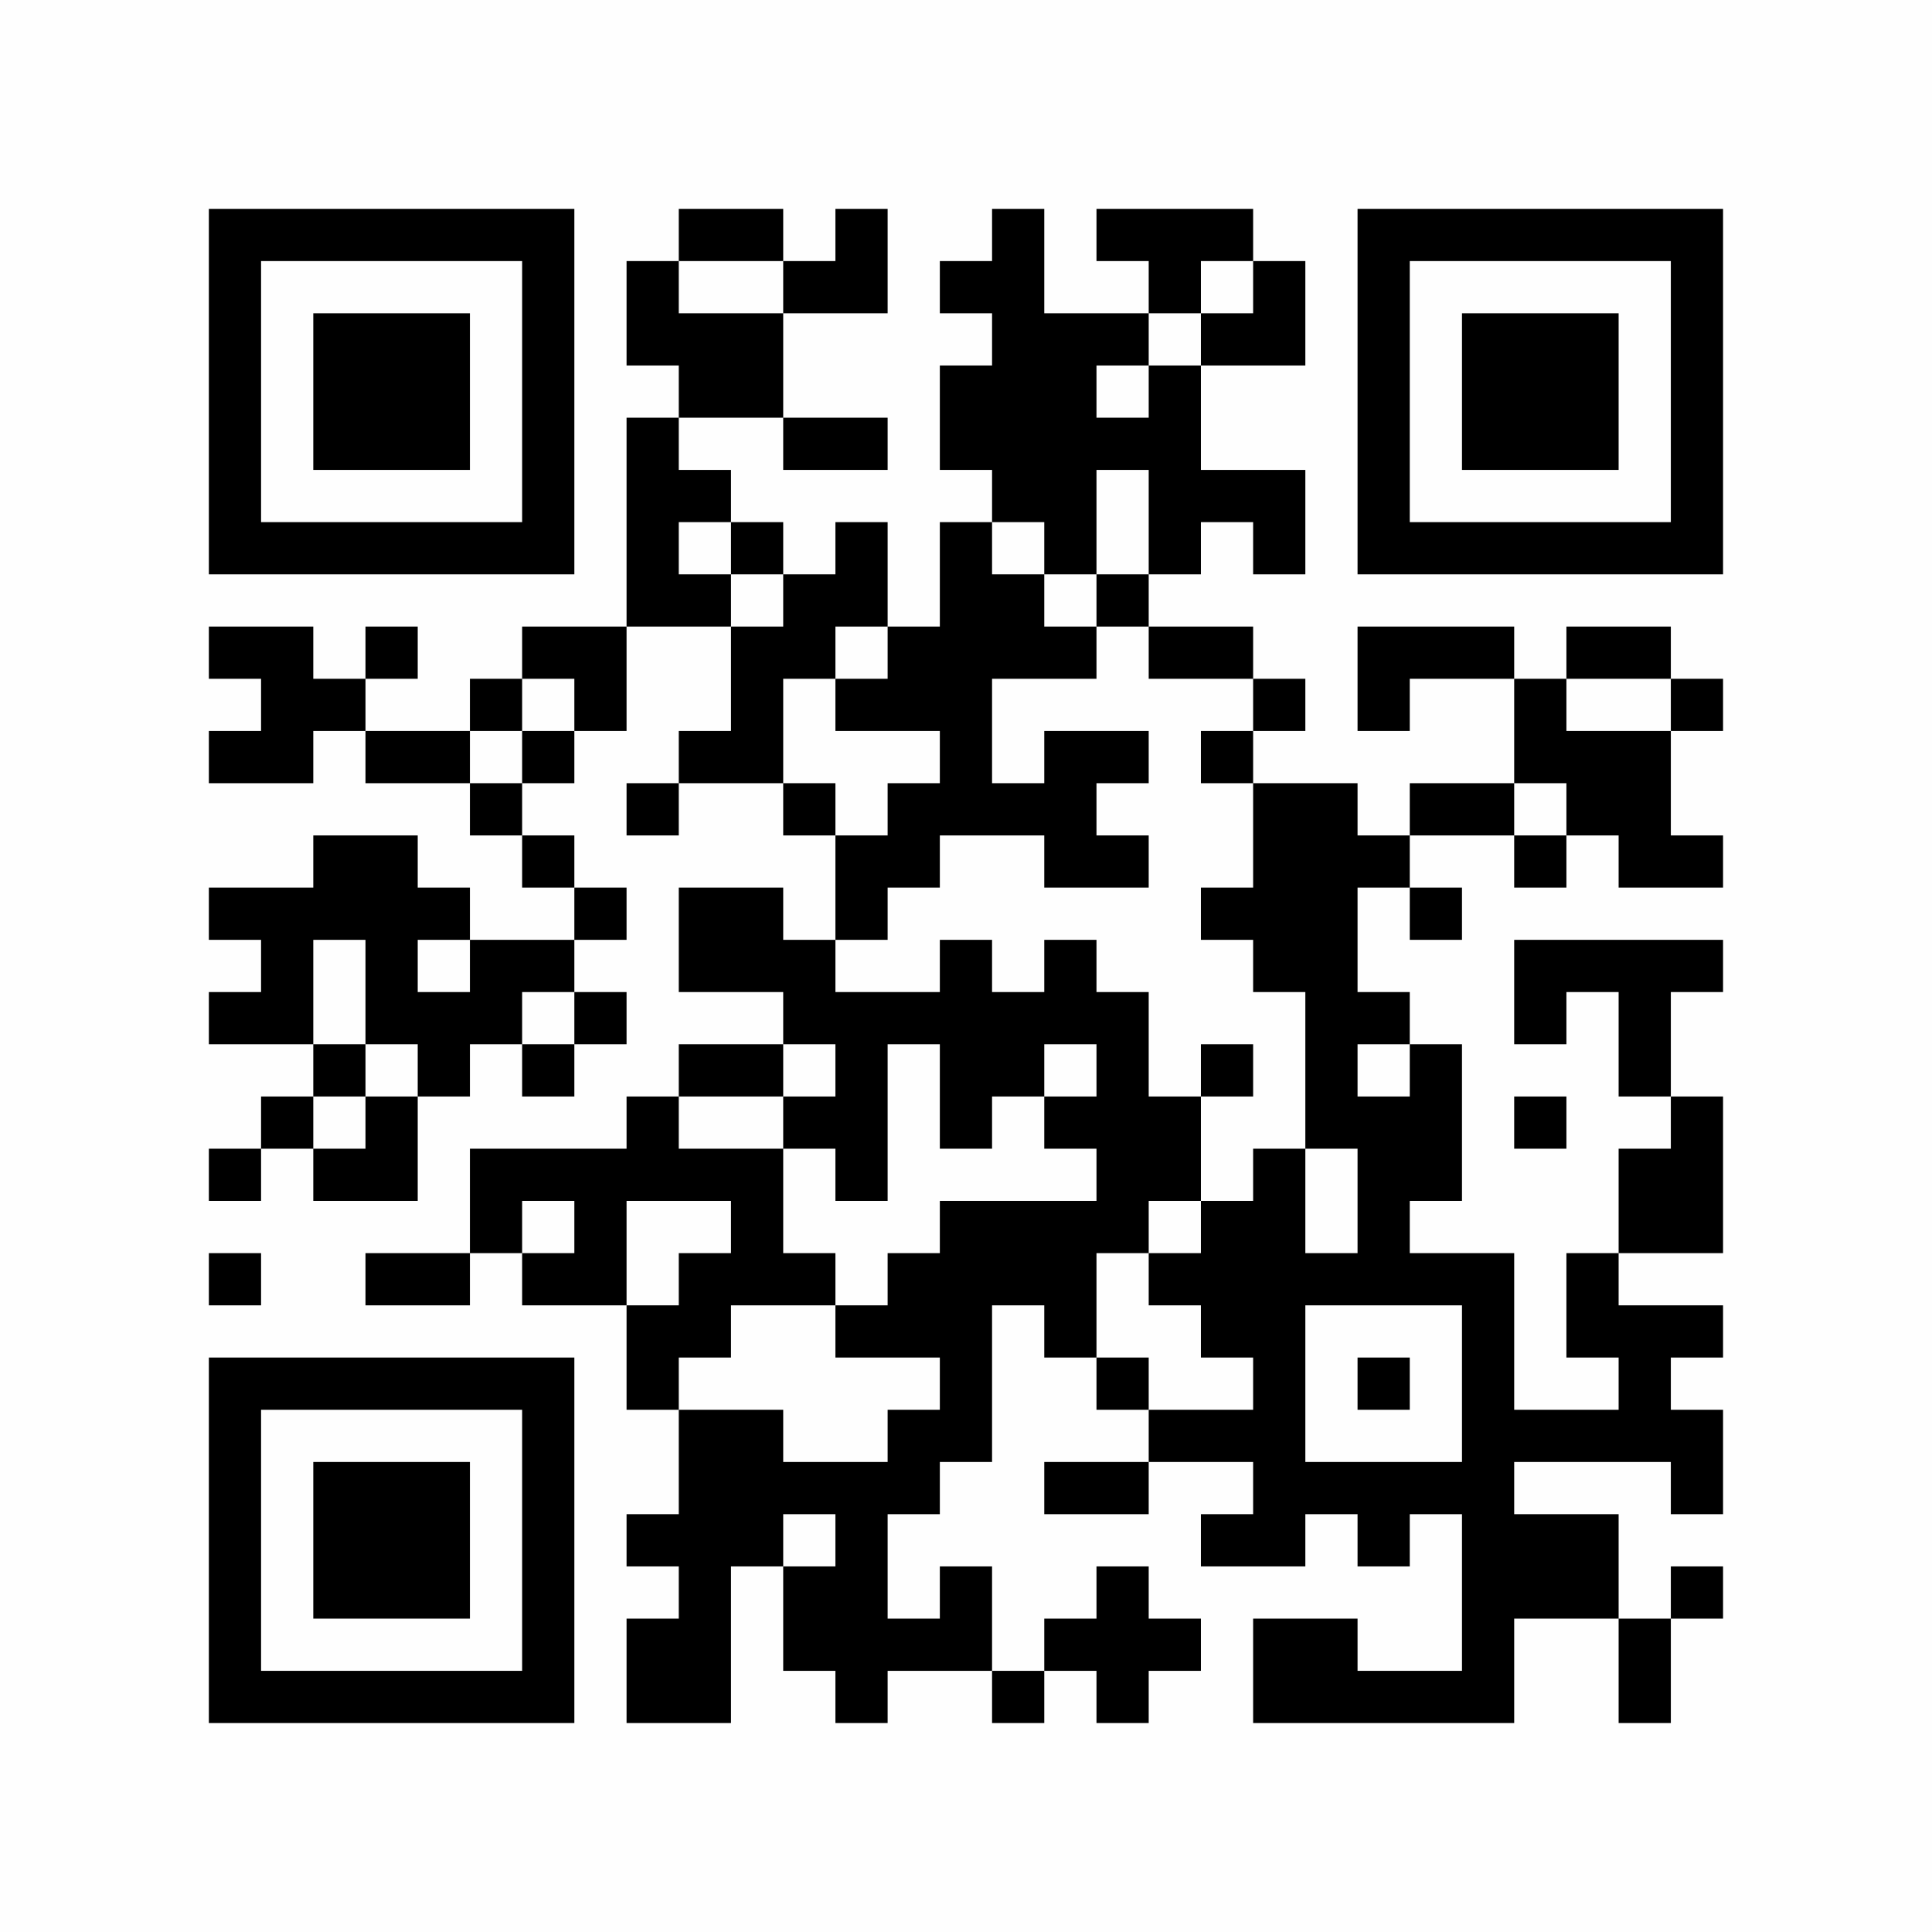 <?xml version="1.0" encoding="UTF-8"?>
<svg xmlns="http://www.w3.org/2000/svg" version="1.1" width="350" height="350" viewBox="0 0 350 350"><rect x="0" y="0" width="350" height="350" fill="#fefefe"/><g transform="scale(9.459)"><g transform="translate(4.000,4.000)"><path fill-rule="evenodd" d="M9 0L9 1L8 1L8 3L9 3L9 4L8 4L8 8L6 8L6 9L5 9L5 10L3 10L3 9L4 9L4 8L3 8L3 9L2 9L2 8L0 8L0 9L1 9L1 10L0 10L0 11L2 11L2 10L3 10L3 11L5 11L5 12L6 12L6 13L7 13L7 14L5 14L5 13L4 13L4 12L2 12L2 13L0 13L0 14L1 14L1 15L0 15L0 16L2 16L2 17L1 17L1 18L0 18L0 19L1 19L1 18L2 18L2 19L4 19L4 17L5 17L5 16L6 16L6 17L7 17L7 16L8 16L8 15L7 15L7 14L8 14L8 13L7 13L7 12L6 12L6 11L7 11L7 10L8 10L8 8L10 8L10 10L9 10L9 11L8 11L8 12L9 12L9 11L11 11L11 12L12 12L12 14L11 14L11 13L9 13L9 15L11 15L11 16L9 16L9 17L8 17L8 18L5 18L5 20L3 20L3 21L5 21L5 20L6 20L6 21L8 21L8 23L9 23L9 25L8 25L8 26L9 26L9 27L8 27L8 29L10 29L10 26L11 26L11 28L12 28L12 29L13 29L13 28L15 28L15 29L16 29L16 28L17 28L17 29L18 29L18 28L19 28L19 27L18 27L18 26L17 26L17 27L16 27L16 28L15 28L15 26L14 26L14 27L13 27L13 25L14 25L14 24L15 24L15 21L16 21L16 22L17 22L17 23L18 23L18 24L16 24L16 25L18 25L18 24L20 24L20 25L19 25L19 26L21 26L21 25L22 25L22 26L23 26L23 25L24 25L24 28L22 28L22 27L20 27L20 29L25 29L25 27L27 27L27 29L28 29L28 27L29 27L29 26L28 26L28 27L27 27L27 25L25 25L25 24L28 24L28 25L29 25L29 23L28 23L28 22L29 22L29 21L27 21L27 20L29 20L29 17L28 17L28 15L29 15L29 14L25 14L25 16L26 16L26 15L27 15L27 17L28 17L28 18L27 18L27 20L26 20L26 22L27 22L27 23L25 23L25 20L23 20L23 19L24 19L24 16L23 16L23 15L22 15L22 13L23 13L23 14L24 14L24 13L23 13L23 12L25 12L25 13L26 13L26 12L27 12L27 13L29 13L29 12L28 12L28 10L29 10L29 9L28 9L28 8L26 8L26 9L25 9L25 8L22 8L22 10L23 10L23 9L25 9L25 11L23 11L23 12L22 12L22 11L20 11L20 10L21 10L21 9L20 9L20 8L18 8L18 7L19 7L19 6L20 6L20 7L21 7L21 5L19 5L19 3L21 3L21 1L20 1L20 0L17 0L17 1L18 1L18 2L16 2L16 0L15 0L15 1L14 1L14 2L15 2L15 3L14 3L14 5L15 5L15 6L14 6L14 8L13 8L13 6L12 6L12 7L11 7L11 6L10 6L10 5L9 5L9 4L11 4L11 5L13 5L13 4L11 4L11 2L13 2L13 0L12 0L12 1L11 1L11 0ZM9 1L9 2L11 2L11 1ZM19 1L19 2L18 2L18 3L17 3L17 4L18 4L18 3L19 3L19 2L20 2L20 1ZM17 5L17 7L16 7L16 6L15 6L15 7L16 7L16 8L17 8L17 9L15 9L15 11L16 11L16 10L18 10L18 11L17 11L17 12L18 12L18 13L16 13L16 12L14 12L14 13L13 13L13 14L12 14L12 15L14 15L14 14L15 14L15 15L16 15L16 14L17 14L17 15L18 15L18 17L19 17L19 19L18 19L18 20L17 20L17 22L18 22L18 23L20 23L20 22L19 22L19 21L18 21L18 20L19 20L19 19L20 19L20 18L21 18L21 20L22 20L22 18L21 18L21 15L20 15L20 14L19 14L19 13L20 13L20 11L19 11L19 10L20 10L20 9L18 9L18 8L17 8L17 7L18 7L18 5ZM9 6L9 7L10 7L10 8L11 8L11 7L10 7L10 6ZM12 8L12 9L11 9L11 11L12 11L12 12L13 12L13 11L14 11L14 10L12 10L12 9L13 9L13 8ZM6 9L6 10L5 10L5 11L6 11L6 10L7 10L7 9ZM26 9L26 10L28 10L28 9ZM25 11L25 12L26 12L26 11ZM2 14L2 16L3 16L3 17L2 17L2 18L3 18L3 17L4 17L4 16L3 16L3 14ZM4 14L4 15L5 15L5 14ZM6 15L6 16L7 16L7 15ZM11 16L11 17L9 17L9 18L11 18L11 20L12 20L12 21L10 21L10 22L9 22L9 23L11 23L11 24L13 24L13 23L14 23L14 22L12 22L12 21L13 21L13 20L14 20L14 19L17 19L17 18L16 18L16 17L17 17L17 16L16 16L16 17L15 17L15 18L14 18L14 16L13 16L13 19L12 19L12 18L11 18L11 17L12 17L12 16ZM19 16L19 17L20 17L20 16ZM22 16L22 17L23 17L23 16ZM25 17L25 18L26 18L26 17ZM6 19L6 20L7 20L7 19ZM8 19L8 21L9 21L9 20L10 20L10 19ZM0 20L0 21L1 21L1 20ZM21 21L21 24L24 24L24 21ZM22 22L22 23L23 23L23 22ZM11 25L11 26L12 26L12 25ZM0 0L0 7L7 7L7 0ZM1 1L1 6L6 6L6 1ZM2 2L2 5L5 5L5 2ZM29 0L22 0L22 7L29 7ZM28 1L23 1L23 6L28 6ZM27 2L24 2L24 5L27 5ZM0 29L7 29L7 22L0 22ZM1 28L6 28L6 23L1 23ZM2 27L5 27L5 24L2 24Z" fill="#000000"/></g></g></svg>
